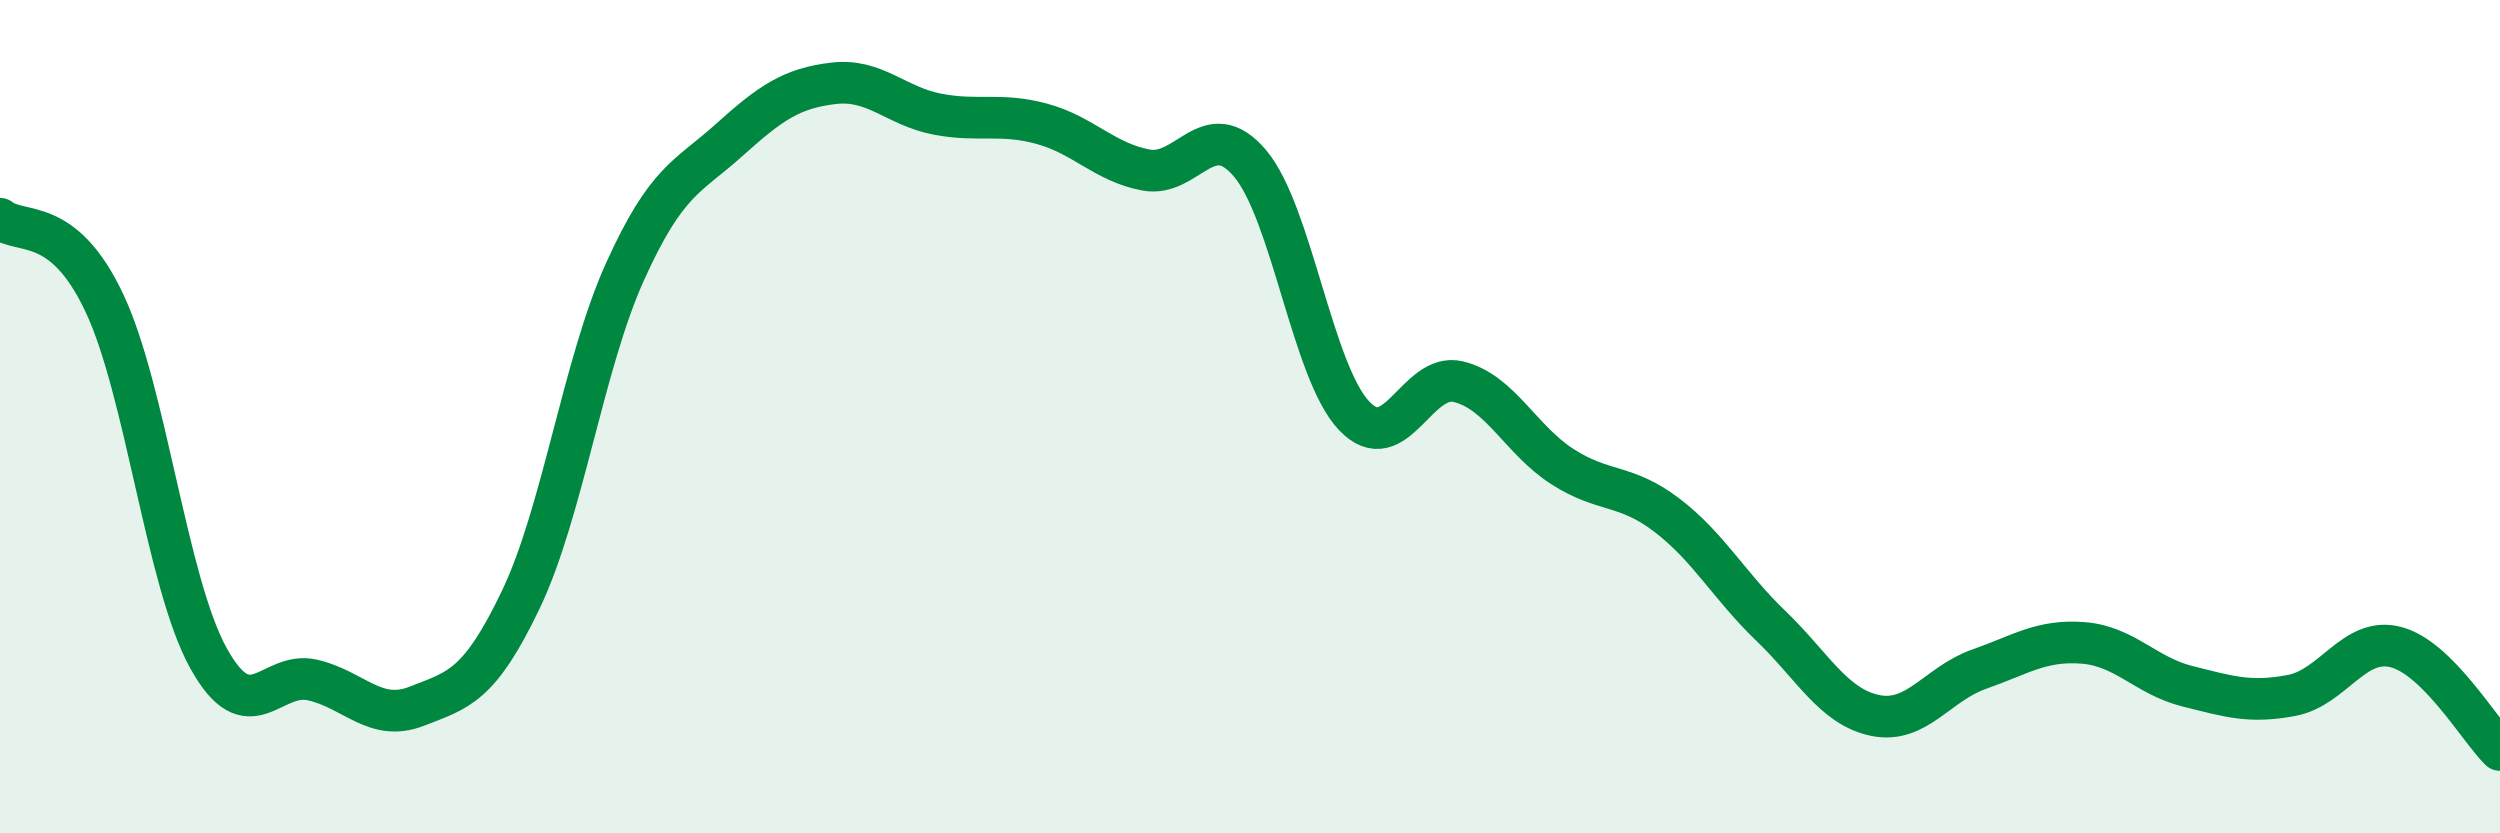
    <svg width="60" height="20" viewBox="0 0 60 20" xmlns="http://www.w3.org/2000/svg">
      <path
        d="M 0,5.25 C 0.5,5.65 1.5,5.15 2.5,7.26 C 3.5,9.37 4,13.98 5,15.79 C 6,17.6 6.5,16.09 7.5,16.32 C 8.5,16.55 9,17.34 10,16.95 C 11,16.56 11.5,16.48 12.5,14.39 C 13.5,12.3 14,8.73 15,6.52 C 16,4.31 16.5,4.26 17.5,3.36 C 18.5,2.46 19,2.12 20,2 C 21,1.88 21.5,2.55 22.5,2.74 C 23.5,2.93 24,2.7 25,2.97 C 26,3.24 26.5,3.89 27.5,4.08 C 28.5,4.27 29,2.74 30,3.92 C 31,5.1 31.5,8.93 32.5,9.98 C 33.5,11.03 34,8.92 35,9.16 C 36,9.4 36.5,10.56 37.5,11.2 C 38.5,11.84 39,11.6 40,12.36 C 41,13.12 41.5,14.06 42.5,15.02 C 43.5,15.98 44,16.96 45,17.17 C 46,17.38 46.5,16.41 47.5,16.06 C 48.5,15.71 49,15.35 50,15.43 C 51,15.51 51.5,16.22 52.5,16.47 C 53.5,16.72 54,16.88 55,16.69 C 56,16.5 56.5,15.27 57.5,15.53 C 58.5,15.79 59.5,17.51 60,18L60 20L0 20Z"
        fill="#008740"
        opacity="0.1"
        stroke-linecap="round"
        stroke-linejoin="round"
      />
      <path
        d="M 0,5.25 C 0.5,5.65 1.5,5.15 2.5,7.26 C 3.5,9.37 4,13.98 5,15.79 C 6,17.6 6.5,16.09 7.5,16.32 C 8.5,16.55 9,17.34 10,16.95 C 11,16.56 11.5,16.48 12.5,14.39 C 13.5,12.3 14,8.73 15,6.52 C 16,4.31 16.5,4.26 17.5,3.36 C 18.5,2.46 19,2.12 20,2 C 21,1.88 21.5,2.55 22.5,2.74 C 23.5,2.93 24,2.7 25,2.97 C 26,3.24 26.5,3.89 27.5,4.08 C 28.5,4.27 29,2.74 30,3.92 C 31,5.1 31.5,8.93 32.5,9.98 C 33.5,11.03 34,8.92 35,9.16 C 36,9.4 36.5,10.56 37.5,11.2 C 38.5,11.84 39,11.6 40,12.36 C 41,13.12 41.5,14.06 42.5,15.02 C 43.5,15.98 44,16.96 45,17.17 C 46,17.38 46.5,16.41 47.5,16.06 C 48.5,15.71 49,15.35 50,15.43 C 51,15.51 51.5,16.22 52.5,16.47 C 53.5,16.72 54,16.88 55,16.69 C 56,16.5 56.5,15.27 57.5,15.53 C 58.5,15.79 59.5,17.51 60,18"
        stroke="#008740"
        stroke-width="1"
        fill="none"
        stroke-linecap="round"
        stroke-linejoin="round"
      />
    </svg>
  